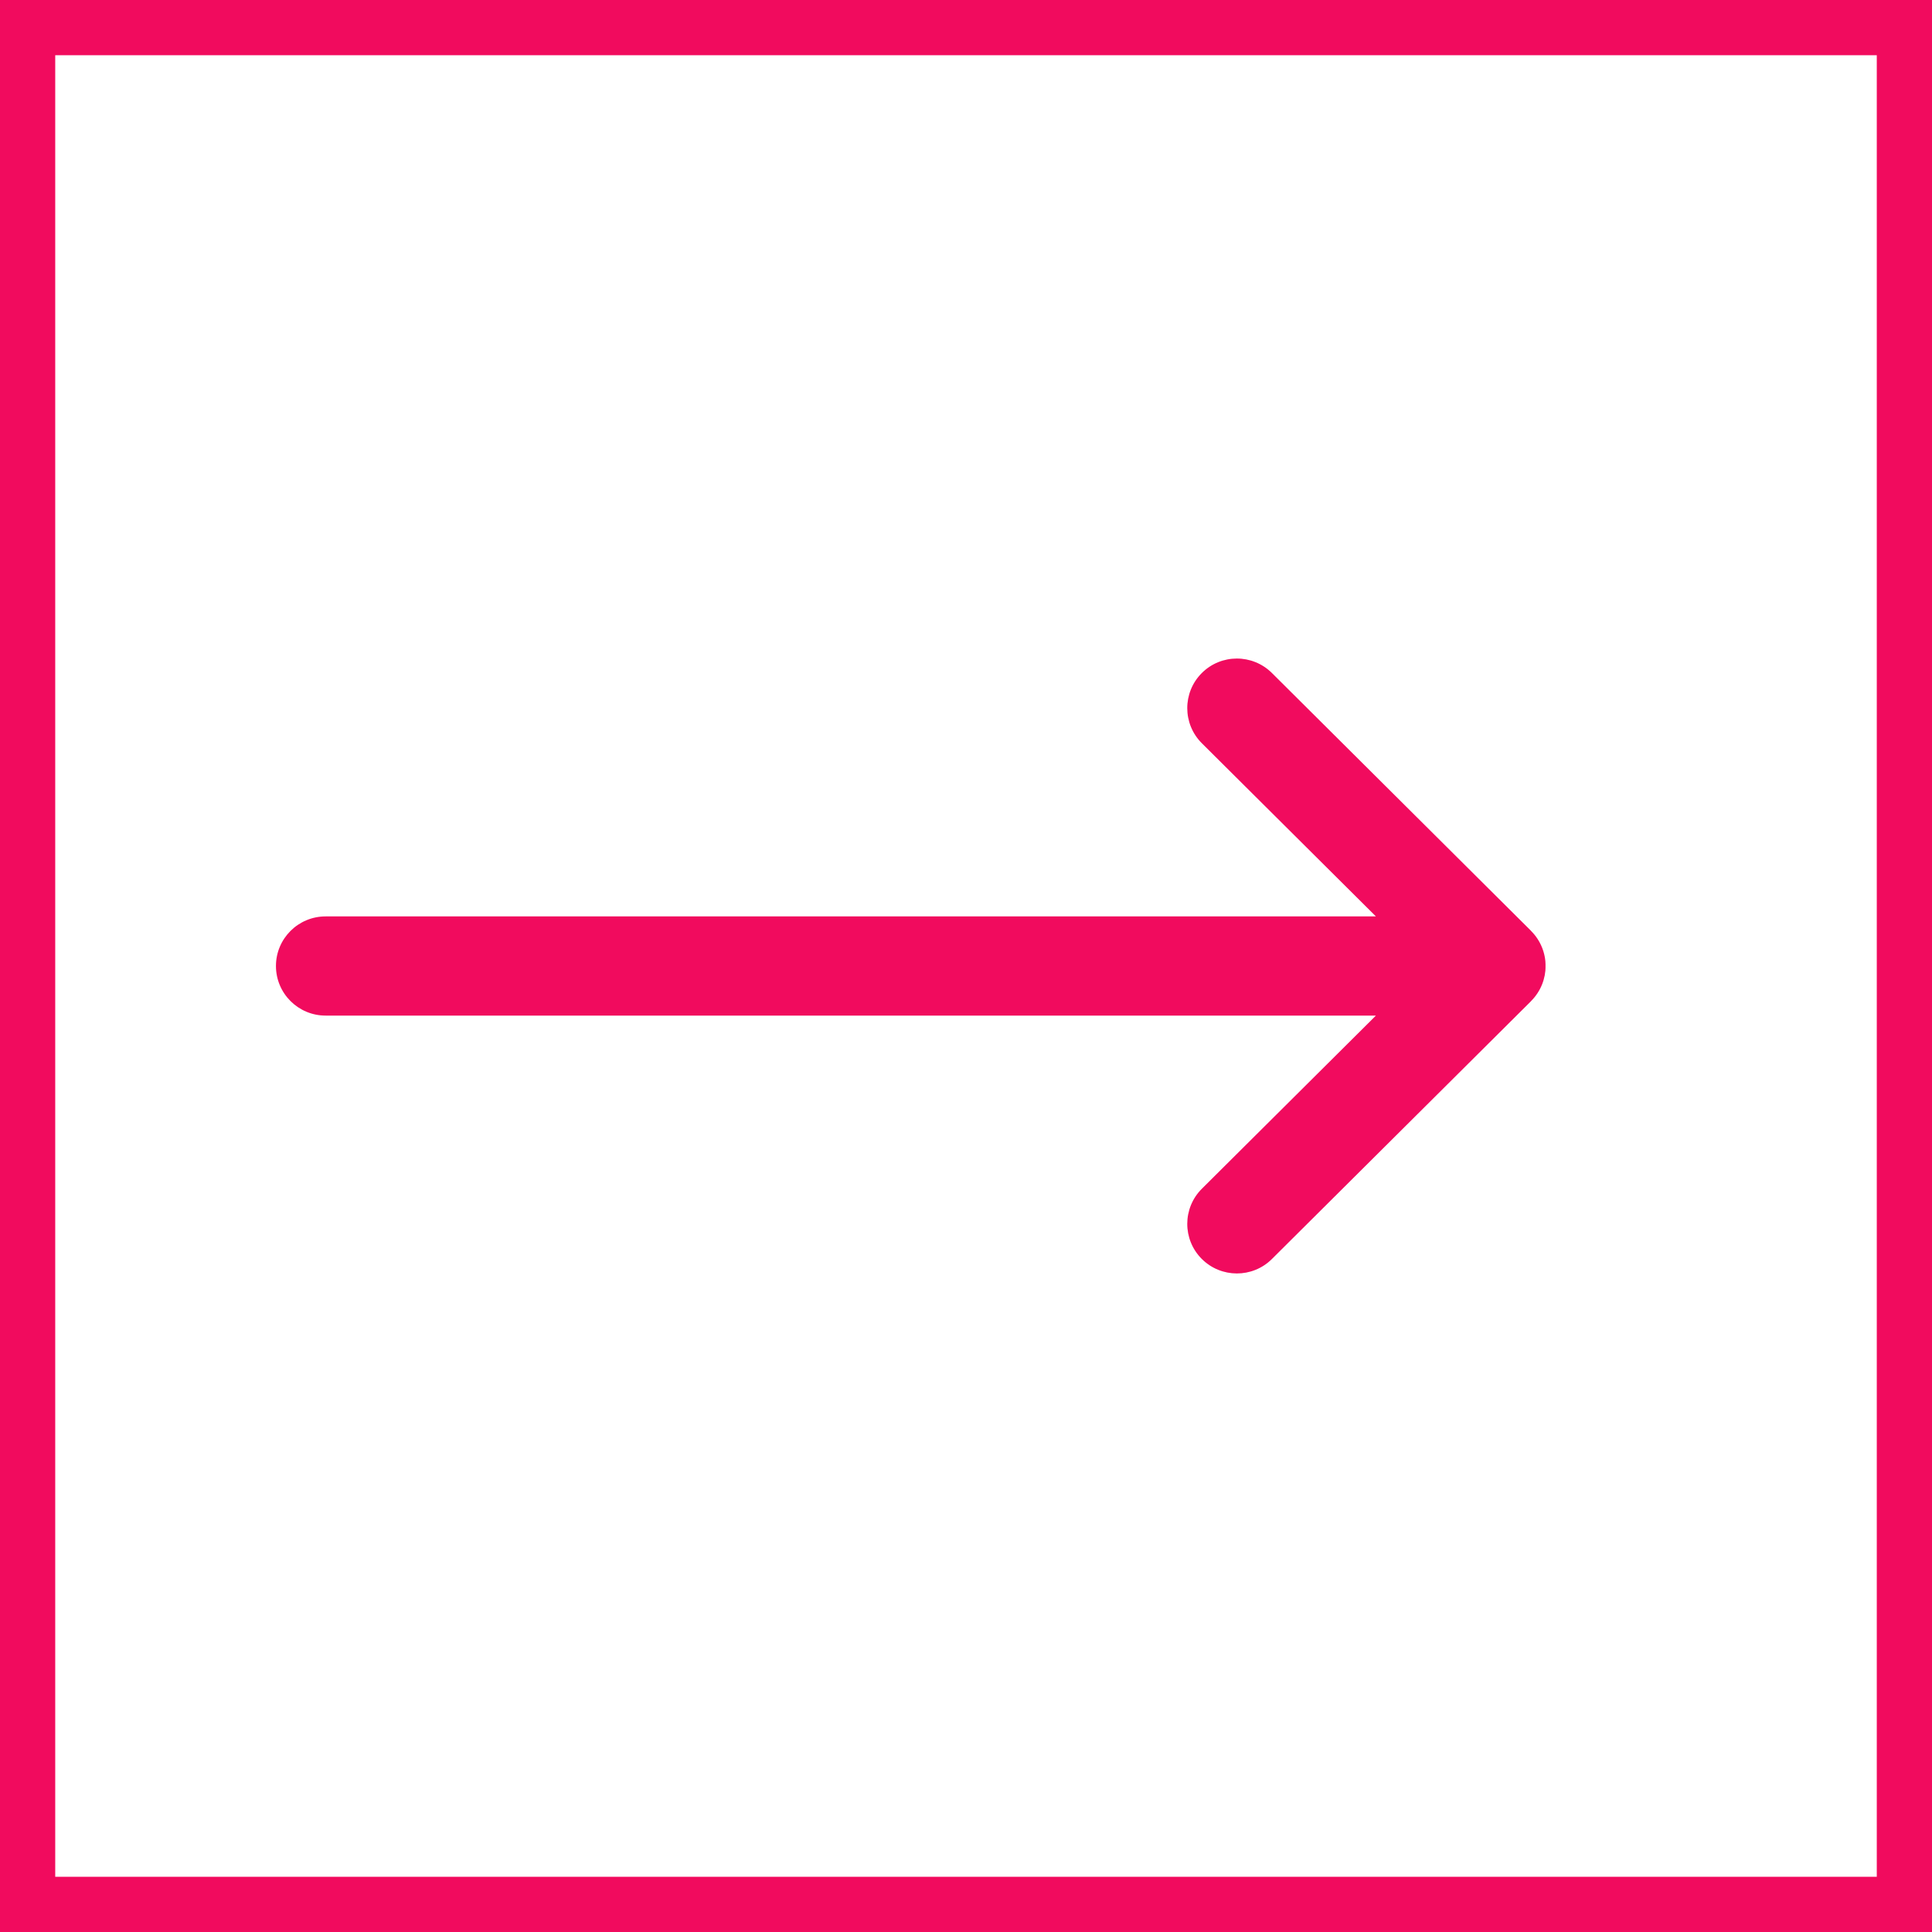 <svg width="24" height="24" viewBox="0 0 24 24" fill="none" xmlns="http://www.w3.org/2000/svg">
<rect x="0" y="0" width="24" height="24" fill="#333333" stroke="none"/>
<rect x="0.343" y="0.343" width="23.314" height="23.314" fill="white"/>
<g clip-path="url(#clip0)">
<path d="M19.019 11.564C19.019 11.564 19.019 11.564 19.019 11.563L15.8 8.36C15.558 8.12 15.168 8.121 14.928 8.362C14.688 8.603 14.689 8.993 14.93 9.233L17.092 11.384H4.045C3.704 11.384 3.428 11.66 3.428 12C3.428 12.34 3.704 12.616 4.045 12.616H17.092L14.93 14.767C14.689 15.007 14.688 15.397 14.928 15.638C15.168 15.879 15.559 15.88 15.8 15.64L19.019 12.437C19.019 12.437 19.019 12.436 19.019 12.436C19.261 12.195 19.26 11.804 19.019 11.564Z" fill="#F10B5E"/>
</g>
<rect x="0.343" y="0.343" width="23.314" height="23.314" stroke="#F10B5E" stroke-width="0.686"/>
<defs>
<clipPath id="clip0">
<rect width="15.771" height="15.771" fill="white" transform="translate(3.428 4.114)"/>
</clipPath>
</defs>
</svg>

